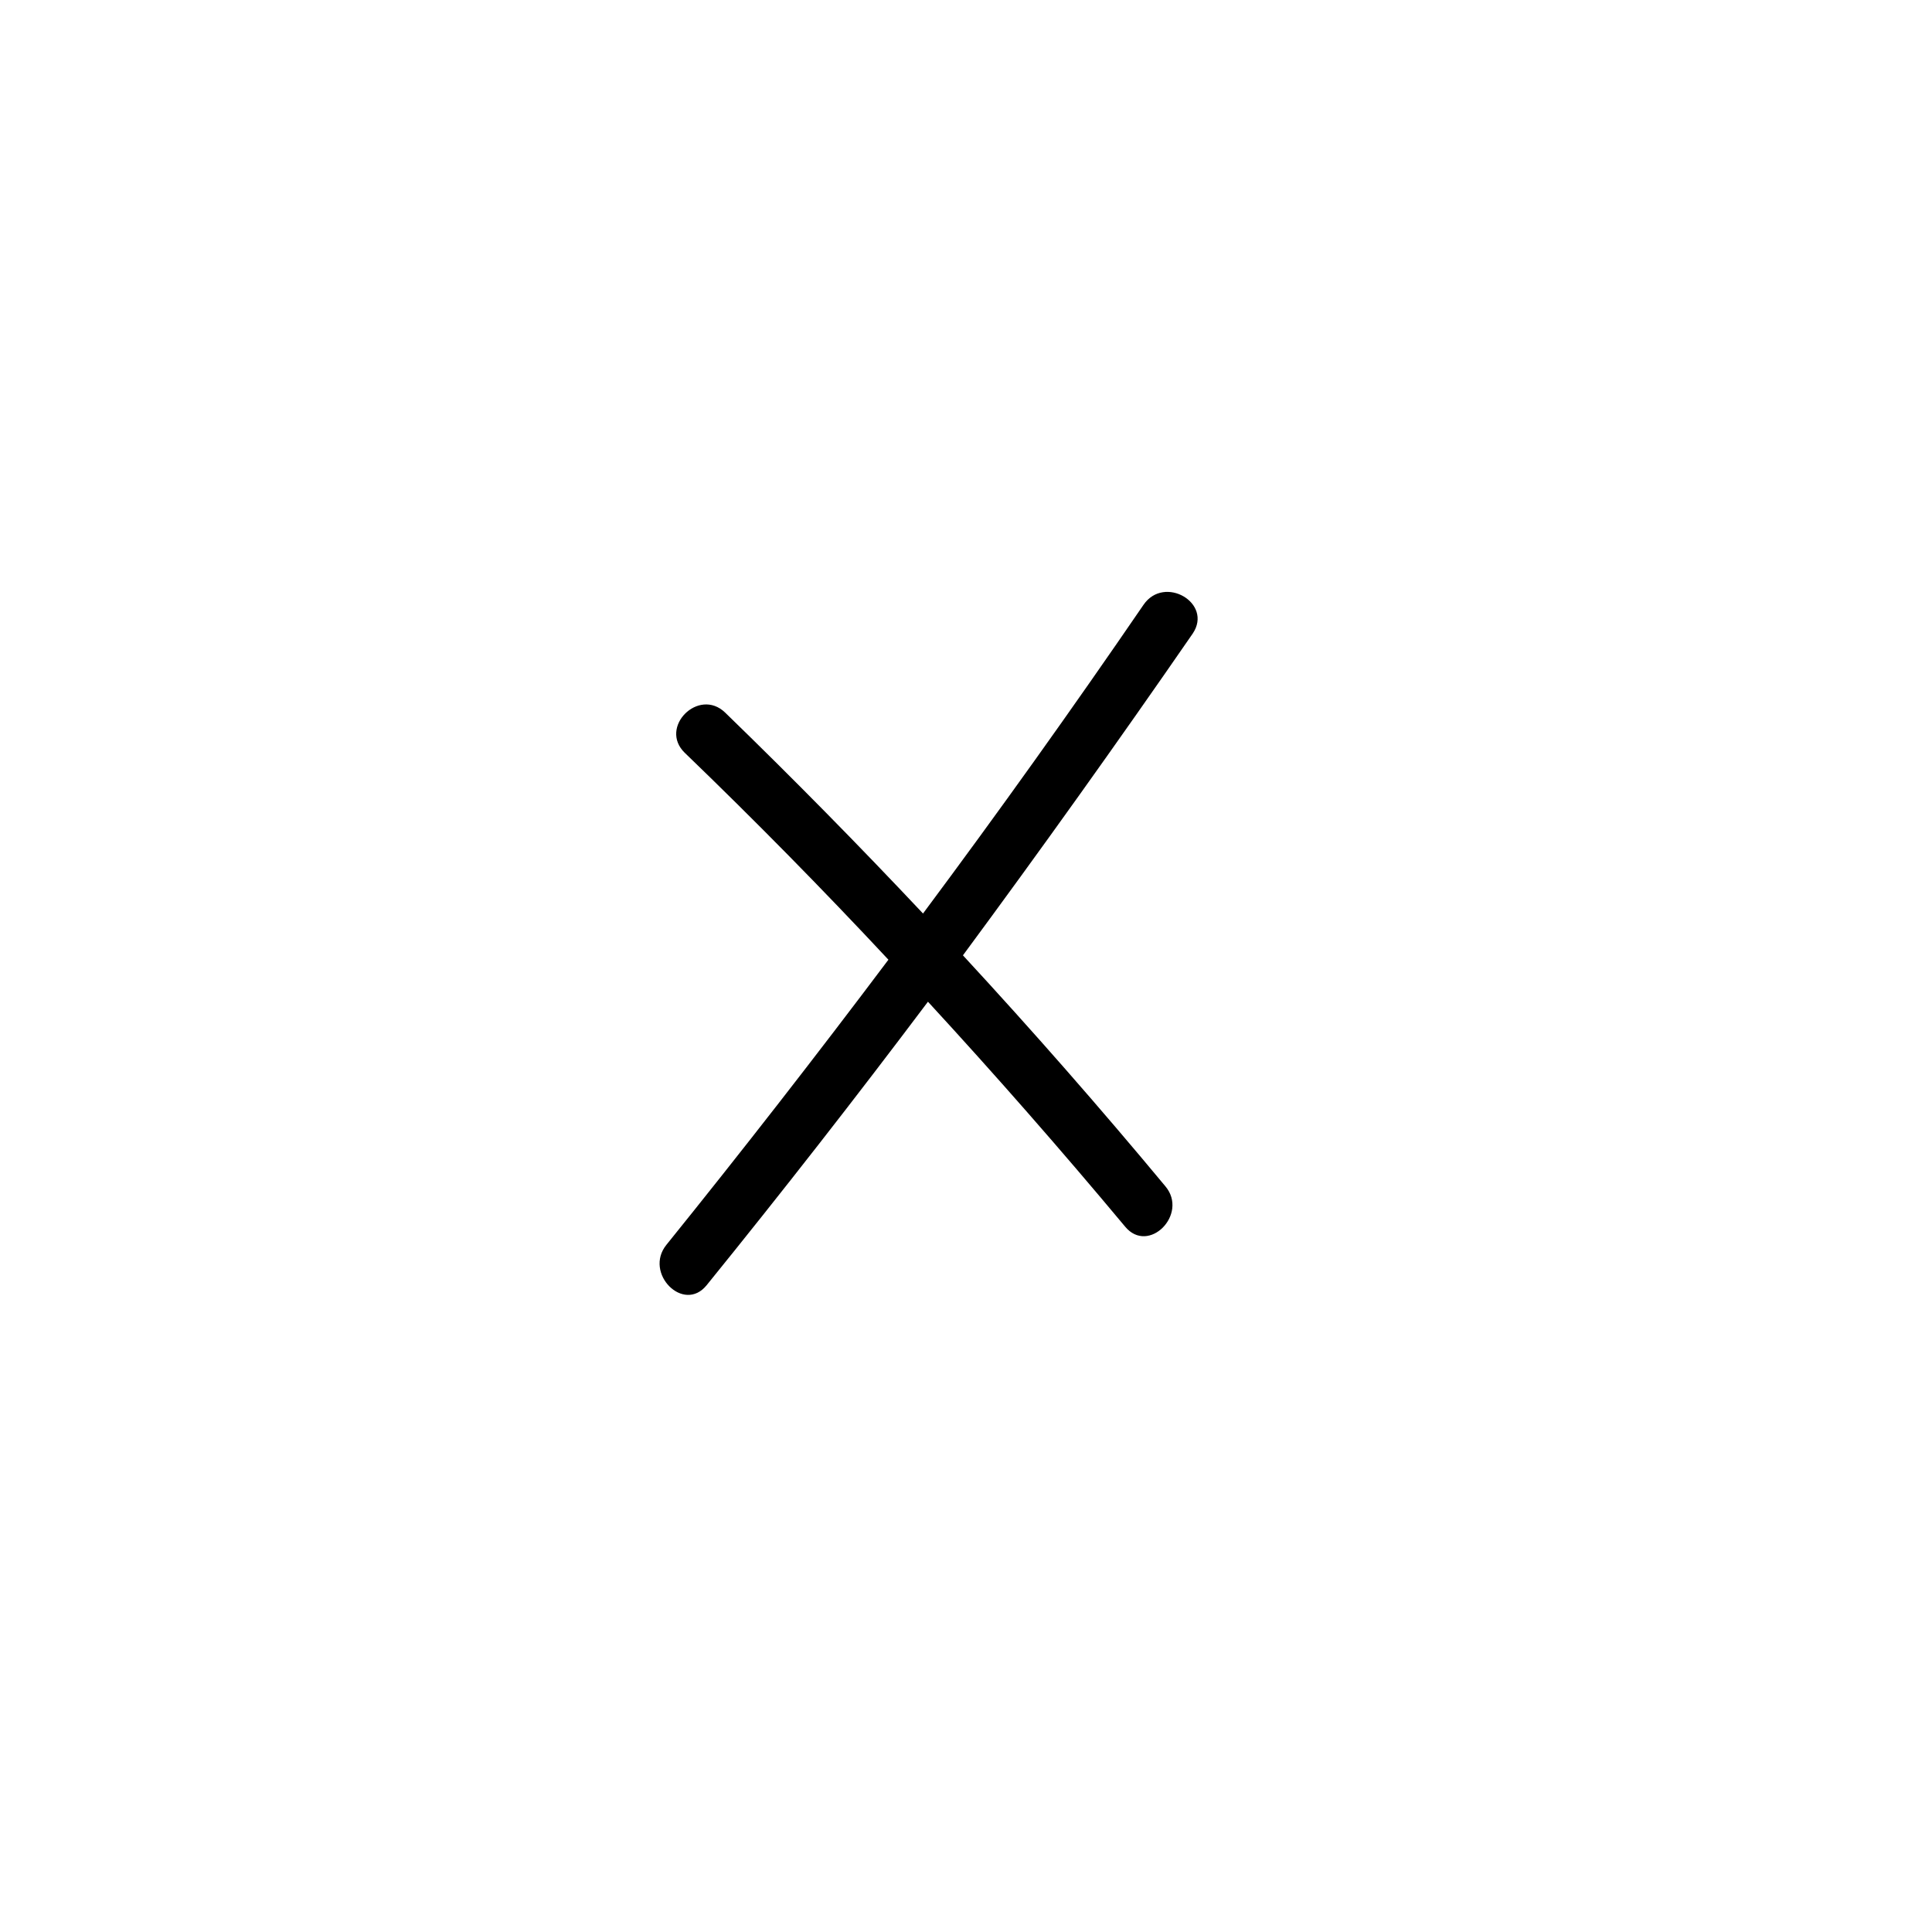 <?xml version="1.0" encoding="UTF-8"?>
<!-- Uploaded to: SVG Repo, www.svgrepo.com, Generator: SVG Repo Mixer Tools -->
<svg fill="#000000" width="800px" height="800px" version="1.1" viewBox="144 144 512 512" xmlns="http://www.w3.org/2000/svg">
 <path d="m447.05 304.27c-18.941 27.676-38.426 54.949-58.441 81.82-17.062-18.137-34.543-35.887-52.445-53.254-7.004-6.75-17.684 3.93-10.68 10.68 18.473 17.801 36.461 36.074 53.957 54.816-19.18 25.527-38.793 50.719-58.844 75.57-6.047 7.508 4.586 18.238 10.68 10.68 19.98-24.652 39.531-49.691 58.641-75.117 17.902 19.445 35.316 39.312 52.246 59.602 6.195 7.508 16.879-3.273 10.68-10.68-17.363-20.891-35.25-41.297-53.656-61.211 20.691-28.016 40.996-56.445 60.91-85.297 5.391-8.062-7.555-15.617-13.047-7.609z"/>
</svg>